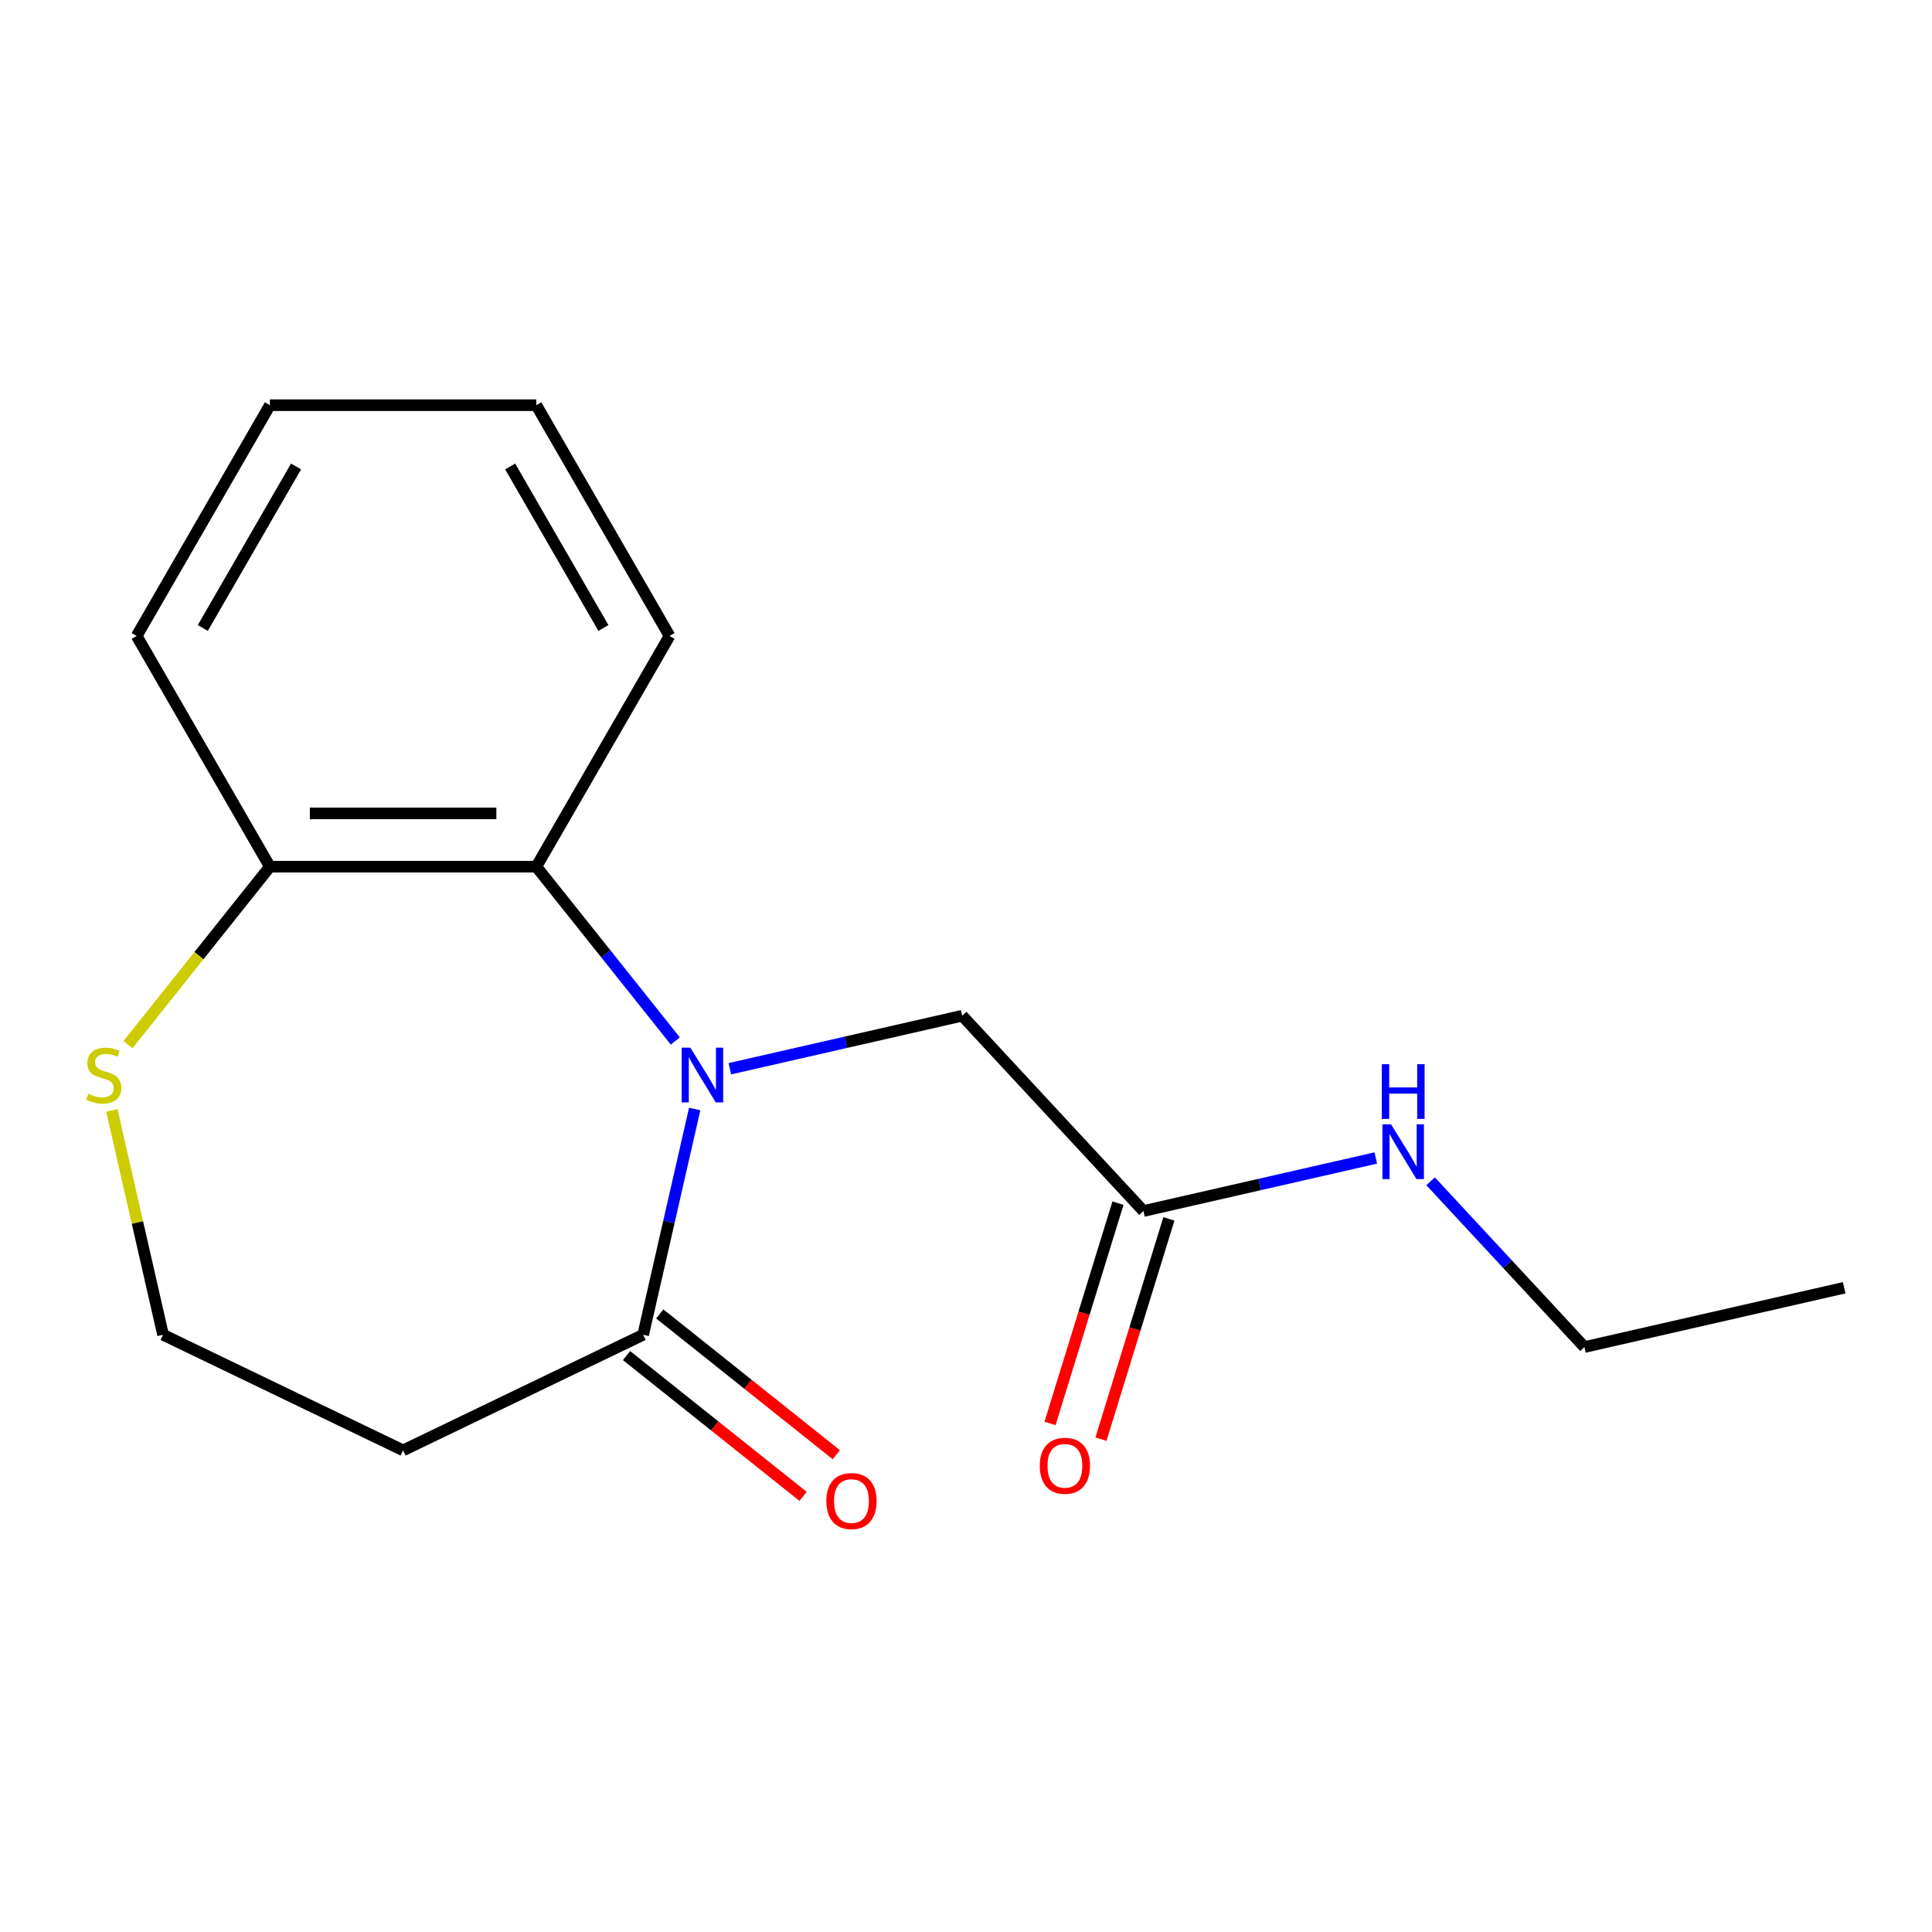 <?xml version='1.0' encoding='iso-8859-1'?>
<svg version='1.1' baseProfile='full'
              xmlns='http://www.w3.org/2000/svg'
                      xmlns:rdkit='http://www.rdkit.org/xml'
                      xmlns:xlink='http://www.w3.org/1999/xlink'
                  xml:space='preserve'
width='1000px' height='1000px' viewBox='0 0 1000 1000'>
<!-- END OF HEADER -->
<rect style='opacity:1.0;fill:#FFFFFF;stroke:none' width='1000' height='1000' x='0' y='0'> </rect>
<path class='bond-0' d='M 359.568,574.025 L 346.234,632.446' style='fill:none;fill-rule:evenodd;stroke:#0000FF;stroke-width:6px;stroke-linecap:butt;stroke-linejoin:miter;stroke-opacity:1' />
<path class='bond-0' d='M 346.234,632.446 L 332.9,690.868' style='fill:none;fill-rule:evenodd;stroke:#000000;stroke-width:6px;stroke-linecap:butt;stroke-linejoin:miter;stroke-opacity:1' />
<path class='bond-1' d='M 349.546,538.809 L 313.574,493.702' style='fill:none;fill-rule:evenodd;stroke:#0000FF;stroke-width:6px;stroke-linecap:butt;stroke-linejoin:miter;stroke-opacity:1' />
<path class='bond-1' d='M 313.574,493.702 L 277.602,448.595' style='fill:none;fill-rule:evenodd;stroke:#000000;stroke-width:6px;stroke-linecap:butt;stroke-linejoin:miter;stroke-opacity:1' />
<path class='bond-2' d='M 377.775,553.179 L 437.907,539.454' style='fill:none;fill-rule:evenodd;stroke:#0000FF;stroke-width:6px;stroke-linecap:butt;stroke-linejoin:miter;stroke-opacity:1' />
<path class='bond-2' d='M 437.907,539.454 L 498.039,525.729' style='fill:none;fill-rule:evenodd;stroke:#000000;stroke-width:6px;stroke-linecap:butt;stroke-linejoin:miter;stroke-opacity:1' />
<path class='bond-6' d='M 332.9,690.868 L 208.648,750.705' style='fill:none;fill-rule:evenodd;stroke:#000000;stroke-width:6px;stroke-linecap:butt;stroke-linejoin:miter;stroke-opacity:1' />
<path class='bond-7' d='M 324.301,701.65 L 369.988,738.085' style='fill:none;fill-rule:evenodd;stroke:#000000;stroke-width:6px;stroke-linecap:butt;stroke-linejoin:miter;stroke-opacity:1' />
<path class='bond-7' d='M 369.988,738.085 L 415.675,774.519' style='fill:none;fill-rule:evenodd;stroke:#FF0000;stroke-width:6px;stroke-linecap:butt;stroke-linejoin:miter;stroke-opacity:1' />
<path class='bond-7' d='M 341.498,680.086 L 387.185,716.52' style='fill:none;fill-rule:evenodd;stroke:#000000;stroke-width:6px;stroke-linecap:butt;stroke-linejoin:miter;stroke-opacity:1' />
<path class='bond-7' d='M 387.185,716.52 L 432.872,752.954' style='fill:none;fill-rule:evenodd;stroke:#FF0000;stroke-width:6px;stroke-linecap:butt;stroke-linejoin:miter;stroke-opacity:1' />
<path class='bond-4' d='M 277.602,448.595 L 139.693,448.595' style='fill:none;fill-rule:evenodd;stroke:#000000;stroke-width:6px;stroke-linecap:butt;stroke-linejoin:miter;stroke-opacity:1' />
<path class='bond-4' d='M 256.916,421.013 L 160.38,421.013' style='fill:none;fill-rule:evenodd;stroke:#000000;stroke-width:6px;stroke-linecap:butt;stroke-linejoin:miter;stroke-opacity:1' />
<path class='bond-11' d='M 277.602,448.595 L 346.557,329.162' style='fill:none;fill-rule:evenodd;stroke:#000000;stroke-width:6px;stroke-linecap:butt;stroke-linejoin:miter;stroke-opacity:1' />
<path class='bond-3' d='M 498.039,525.729 L 591.841,626.824' style='fill:none;fill-rule:evenodd;stroke:#000000;stroke-width:6px;stroke-linecap:butt;stroke-linejoin:miter;stroke-opacity:1' />
<path class='bond-8' d='M 578.662,622.759 L 561.078,679.766' style='fill:none;fill-rule:evenodd;stroke:#000000;stroke-width:6px;stroke-linecap:butt;stroke-linejoin:miter;stroke-opacity:1' />
<path class='bond-8' d='M 561.078,679.766 L 543.494,736.773' style='fill:none;fill-rule:evenodd;stroke:#FF0000;stroke-width:6px;stroke-linecap:butt;stroke-linejoin:miter;stroke-opacity:1' />
<path class='bond-8' d='M 605.019,630.889 L 587.434,687.896' style='fill:none;fill-rule:evenodd;stroke:#000000;stroke-width:6px;stroke-linecap:butt;stroke-linejoin:miter;stroke-opacity:1' />
<path class='bond-8' d='M 587.434,687.896 L 569.85,744.903' style='fill:none;fill-rule:evenodd;stroke:#FF0000;stroke-width:6px;stroke-linecap:butt;stroke-linejoin:miter;stroke-opacity:1' />
<path class='bond-10' d='M 591.841,626.824 L 651.973,613.099' style='fill:none;fill-rule:evenodd;stroke:#000000;stroke-width:6px;stroke-linecap:butt;stroke-linejoin:miter;stroke-opacity:1' />
<path class='bond-10' d='M 651.973,613.099 L 712.104,599.374' style='fill:none;fill-rule:evenodd;stroke:#0000FF;stroke-width:6px;stroke-linecap:butt;stroke-linejoin:miter;stroke-opacity:1' />
<path class='bond-5' d='M 139.693,448.595 L 102.965,494.651' style='fill:none;fill-rule:evenodd;stroke:#000000;stroke-width:6px;stroke-linecap:butt;stroke-linejoin:miter;stroke-opacity:1' />
<path class='bond-5' d='M 102.965,494.651 L 66.236,540.708' style='fill:none;fill-rule:evenodd;stroke:#CCCC00;stroke-width:6px;stroke-linecap:butt;stroke-linejoin:miter;stroke-opacity:1' />
<path class='bond-12' d='M 139.693,448.595 L 70.739,329.162' style='fill:none;fill-rule:evenodd;stroke:#000000;stroke-width:6px;stroke-linecap:butt;stroke-linejoin:miter;stroke-opacity:1' />
<path class='bond-17' d='M 57.892,574.745 L 71.144,632.806' style='fill:none;fill-rule:evenodd;stroke:#CCCC00;stroke-width:6px;stroke-linecap:butt;stroke-linejoin:miter;stroke-opacity:1' />
<path class='bond-17' d='M 71.144,632.806 L 84.396,690.868' style='fill:none;fill-rule:evenodd;stroke:#000000;stroke-width:6px;stroke-linecap:butt;stroke-linejoin:miter;stroke-opacity:1' />
<path class='bond-9' d='M 208.648,750.705 L 84.396,690.868' style='fill:none;fill-rule:evenodd;stroke:#000000;stroke-width:6px;stroke-linecap:butt;stroke-linejoin:miter;stroke-opacity:1' />
<path class='bond-13' d='M 740.48,611.427 L 780.287,654.329' style='fill:none;fill-rule:evenodd;stroke:#0000FF;stroke-width:6px;stroke-linecap:butt;stroke-linejoin:miter;stroke-opacity:1' />
<path class='bond-13' d='M 780.287,654.329 L 820.094,697.231' style='fill:none;fill-rule:evenodd;stroke:#000000;stroke-width:6px;stroke-linecap:butt;stroke-linejoin:miter;stroke-opacity:1' />
<path class='bond-14' d='M 346.557,329.162 L 277.602,209.73' style='fill:none;fill-rule:evenodd;stroke:#000000;stroke-width:6px;stroke-linecap:butt;stroke-linejoin:miter;stroke-opacity:1' />
<path class='bond-14' d='M 312.327,325.038 L 264.059,241.436' style='fill:none;fill-rule:evenodd;stroke:#000000;stroke-width:6px;stroke-linecap:butt;stroke-linejoin:miter;stroke-opacity:1' />
<path class='bond-18' d='M 70.739,329.162 L 139.693,209.73' style='fill:none;fill-rule:evenodd;stroke:#000000;stroke-width:6px;stroke-linecap:butt;stroke-linejoin:miter;stroke-opacity:1' />
<path class='bond-18' d='M 104.969,325.038 L 153.237,241.436' style='fill:none;fill-rule:evenodd;stroke:#000000;stroke-width:6px;stroke-linecap:butt;stroke-linejoin:miter;stroke-opacity:1' />
<path class='bond-15' d='M 820.094,697.231 L 954.545,666.543' style='fill:none;fill-rule:evenodd;stroke:#000000;stroke-width:6px;stroke-linecap:butt;stroke-linejoin:miter;stroke-opacity:1' />
<path class='bond-16' d='M 277.602,209.73 L 139.693,209.73' style='fill:none;fill-rule:evenodd;stroke:#000000;stroke-width:6px;stroke-linecap:butt;stroke-linejoin:miter;stroke-opacity:1' />
<path  class='atom-0' d='M 357.327 542.257
L 366.607 557.257
Q 367.527 558.737, 369.007 561.417
Q 370.487 564.097, 370.567 564.257
L 370.567 542.257
L 374.327 542.257
L 374.327 570.577
L 370.447 570.577
L 360.487 554.177
Q 359.327 552.257, 358.087 550.057
Q 356.887 547.857, 356.527 547.177
L 356.527 570.577
L 352.847 570.577
L 352.847 542.257
L 357.327 542.257
' fill='#0000FF'/>
<path  class='atom-6' d='M 45.708 566.137
Q 46.028 566.257, 47.348 566.817
Q 48.668 567.377, 50.108 567.737
Q 51.588 568.057, 53.028 568.057
Q 55.708 568.057, 57.268 566.777
Q 58.828 565.457, 58.828 563.177
Q 58.828 561.617, 58.028 560.657
Q 57.268 559.697, 56.068 559.177
Q 54.868 558.657, 52.868 558.057
Q 50.348 557.297, 48.828 556.577
Q 47.348 555.857, 46.268 554.337
Q 45.228 552.817, 45.228 550.257
Q 45.228 546.697, 47.628 544.497
Q 50.068 542.297, 54.868 542.297
Q 58.148 542.297, 61.868 543.857
L 60.948 546.937
Q 57.548 545.537, 54.988 545.537
Q 52.228 545.537, 50.708 546.697
Q 49.188 547.817, 49.228 549.777
Q 49.228 551.297, 49.988 552.217
Q 50.788 553.137, 51.908 553.657
Q 53.068 554.177, 54.988 554.777
Q 57.548 555.577, 59.068 556.377
Q 60.588 557.177, 61.668 558.817
Q 62.788 560.417, 62.788 563.177
Q 62.788 567.097, 60.148 569.217
Q 57.548 571.297, 53.188 571.297
Q 50.668 571.297, 48.748 570.737
Q 46.868 570.217, 44.628 569.297
L 45.708 566.137
' fill='#CCCC00'/>
<path  class='atom-8' d='M 427.721 776.933
Q 427.721 770.133, 431.081 766.333
Q 434.441 762.533, 440.721 762.533
Q 447.001 762.533, 450.361 766.333
Q 453.721 770.133, 453.721 776.933
Q 453.721 783.813, 450.321 787.733
Q 446.921 791.613, 440.721 791.613
Q 434.481 791.613, 431.081 787.733
Q 427.721 783.853, 427.721 776.933
M 440.721 788.413
Q 445.041 788.413, 447.361 785.533
Q 449.721 782.613, 449.721 776.933
Q 449.721 771.373, 447.361 768.573
Q 445.041 765.733, 440.721 765.733
Q 436.401 765.733, 434.041 768.533
Q 431.721 771.333, 431.721 776.933
Q 431.721 782.653, 434.041 785.533
Q 436.401 788.413, 440.721 788.413
' fill='#FF0000'/>
<path  class='atom-9' d='M 538.191 758.686
Q 538.191 751.886, 541.551 748.086
Q 544.911 744.286, 551.191 744.286
Q 557.471 744.286, 560.831 748.086
Q 564.191 751.886, 564.191 758.686
Q 564.191 765.566, 560.791 769.486
Q 557.391 773.366, 551.191 773.366
Q 544.951 773.366, 541.551 769.486
Q 538.191 765.606, 538.191 758.686
M 551.191 770.166
Q 555.511 770.166, 557.831 767.286
Q 560.191 764.366, 560.191 758.686
Q 560.191 753.126, 557.831 750.326
Q 555.511 747.486, 551.191 747.486
Q 546.871 747.486, 544.511 750.286
Q 542.191 753.086, 542.191 758.686
Q 542.191 764.406, 544.511 767.286
Q 546.871 770.166, 551.191 770.166
' fill='#FF0000'/>
<path  class='atom-11' d='M 720.032 581.976
L 729.312 596.976
Q 730.232 598.456, 731.712 601.136
Q 733.192 603.816, 733.272 603.976
L 733.272 581.976
L 737.032 581.976
L 737.032 610.296
L 733.152 610.296
L 723.192 593.896
Q 722.032 591.976, 720.792 589.776
Q 719.592 587.576, 719.232 586.896
L 719.232 610.296
L 715.552 610.296
L 715.552 581.976
L 720.032 581.976
' fill='#0000FF'/>
<path  class='atom-11' d='M 715.212 550.824
L 719.052 550.824
L 719.052 562.864
L 733.532 562.864
L 733.532 550.824
L 737.372 550.824
L 737.372 579.144
L 733.532 579.144
L 733.532 566.064
L 719.052 566.064
L 719.052 579.144
L 715.212 579.144
L 715.212 550.824
' fill='#0000FF'/>
</svg>
